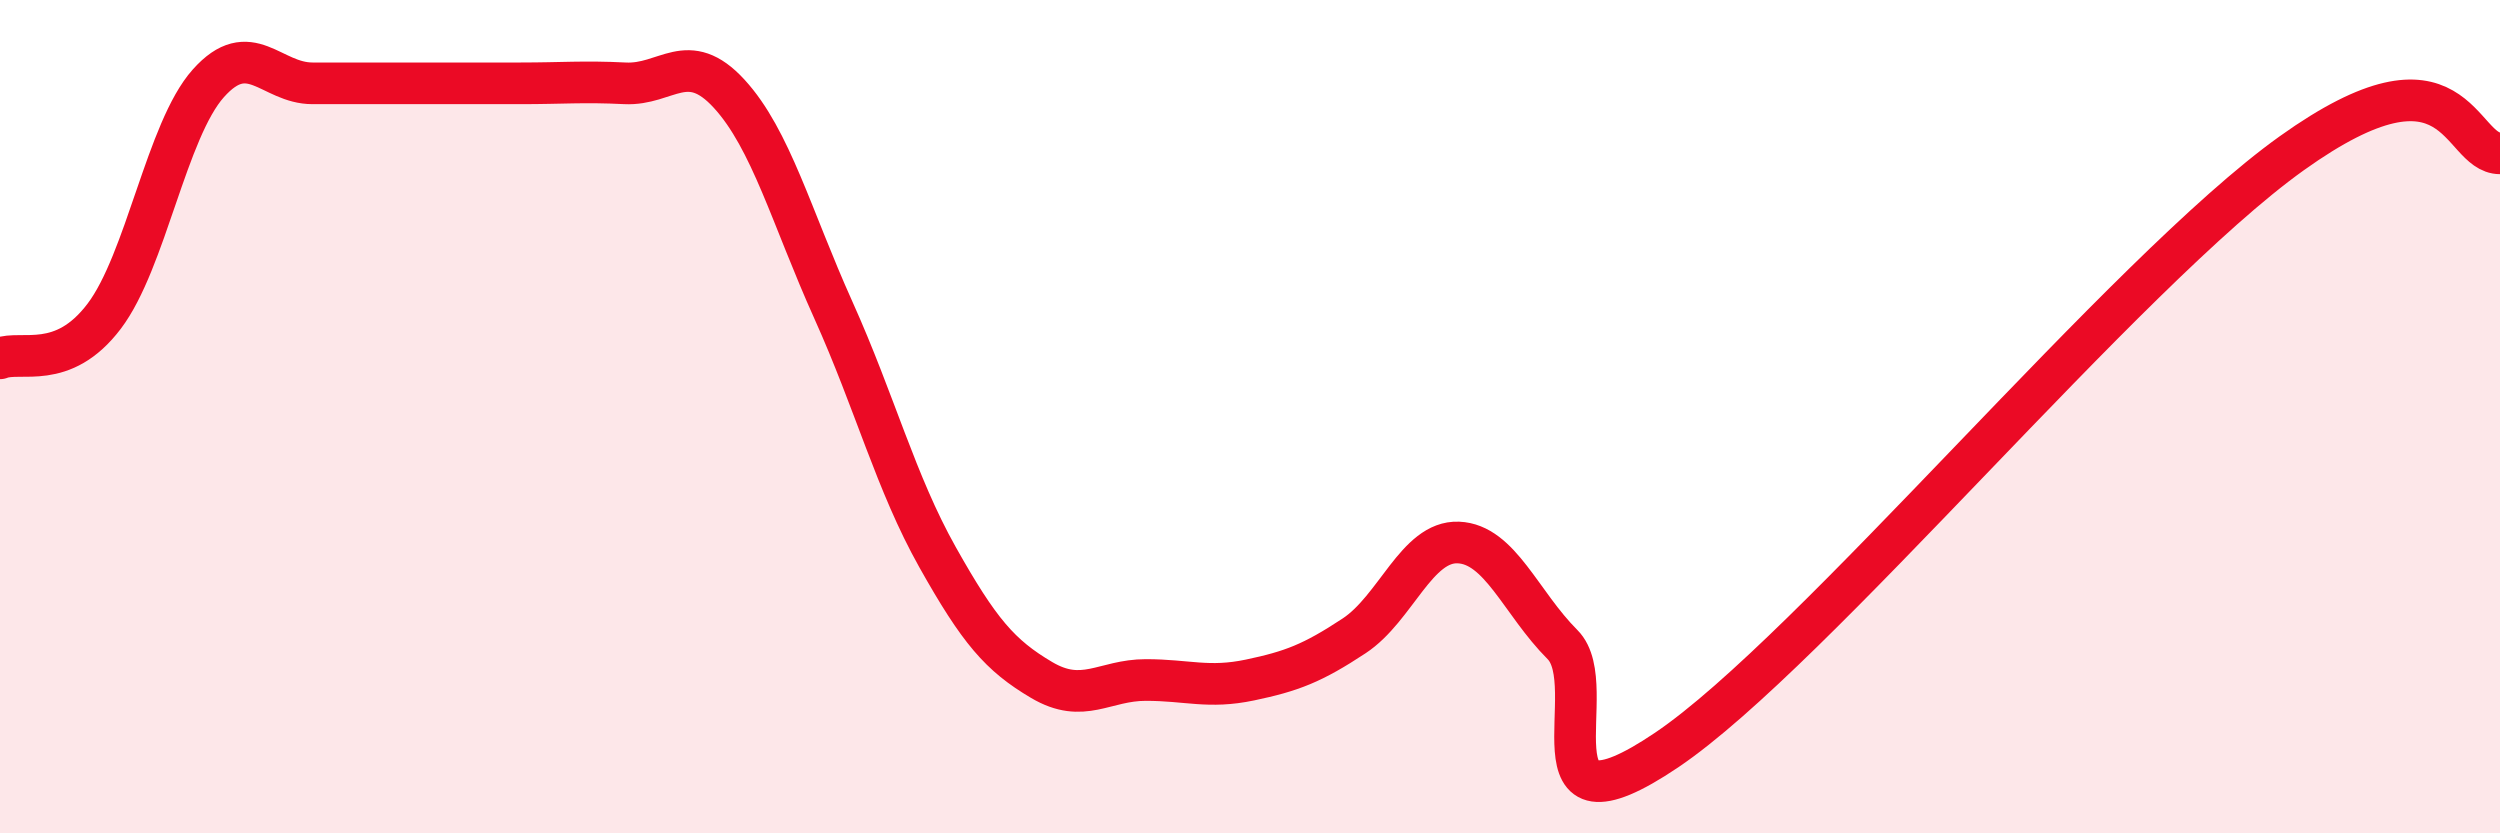 
    <svg width="60" height="20" viewBox="0 0 60 20" xmlns="http://www.w3.org/2000/svg">
      <path
        d="M 0,8.6 C 0.5,8.4 1.5,8.91 2.5,7.59 C 3.5,6.27 4,3.12 5,2 C 6,0.88 6.5,2 7.5,2 C 8.5,2 9,2 10,2 C 11,2 11.5,2 12.5,2 C 13.5,2 14,1.95 15,2 C 16,2.05 16.5,1.16 17.5,2.25 C 18.5,3.34 19,5.22 20,7.44 C 21,9.66 21.5,11.59 22.5,13.37 C 23.5,15.15 24,15.73 25,16.32 C 26,16.91 26.5,16.32 27.5,16.32 C 28.5,16.32 29,16.53 30,16.32 C 31,16.11 31.5,15.92 32.5,15.26 C 33.5,14.6 34,12.98 35,13.02 C 36,13.06 36.5,14.47 37.5,15.47 C 38.5,16.47 36.5,20.36 40,18 C 43.5,15.64 51,6.54 55,3.68 C 59,0.82 59,3.68 60,3.68L60 20L0 20Z"
        fill="#EB0A25"
        opacity="0.1"
        stroke-linecap="round"
        stroke-linejoin="round"
      />
      <path
        d="M 0,8.6 C 0.5,8.4 1.5,8.91 2.5,7.59 C 3.5,6.27 4,3.12 5,2 C 6,0.88 6.5,2 7.5,2 C 8.5,2 9,2 10,2 C 11,2 11.5,2 12.5,2 C 13.5,2 14,1.95 15,2 C 16,2.05 16.5,1.16 17.5,2.25 C 18.5,3.34 19,5.22 20,7.44 C 21,9.66 21.5,11.59 22.5,13.37 C 23.5,15.15 24,15.73 25,16.32 C 26,16.91 26.5,16.32 27.5,16.32 C 28.5,16.32 29,16.53 30,16.32 C 31,16.11 31.5,15.92 32.5,15.26 C 33.5,14.6 34,12.98 35,13.02 C 36,13.06 36.5,14.47 37.5,15.47 C 38.5,16.47 36.5,20.36 40,18 C 43.5,15.64 51,6.54 55,3.68 C 59,0.82 59,3.68 60,3.68"
        stroke="#EB0A25"
        stroke-width="1"
        fill="none"
        stroke-linecap="round"
        stroke-linejoin="round"
      />
    </svg>
  